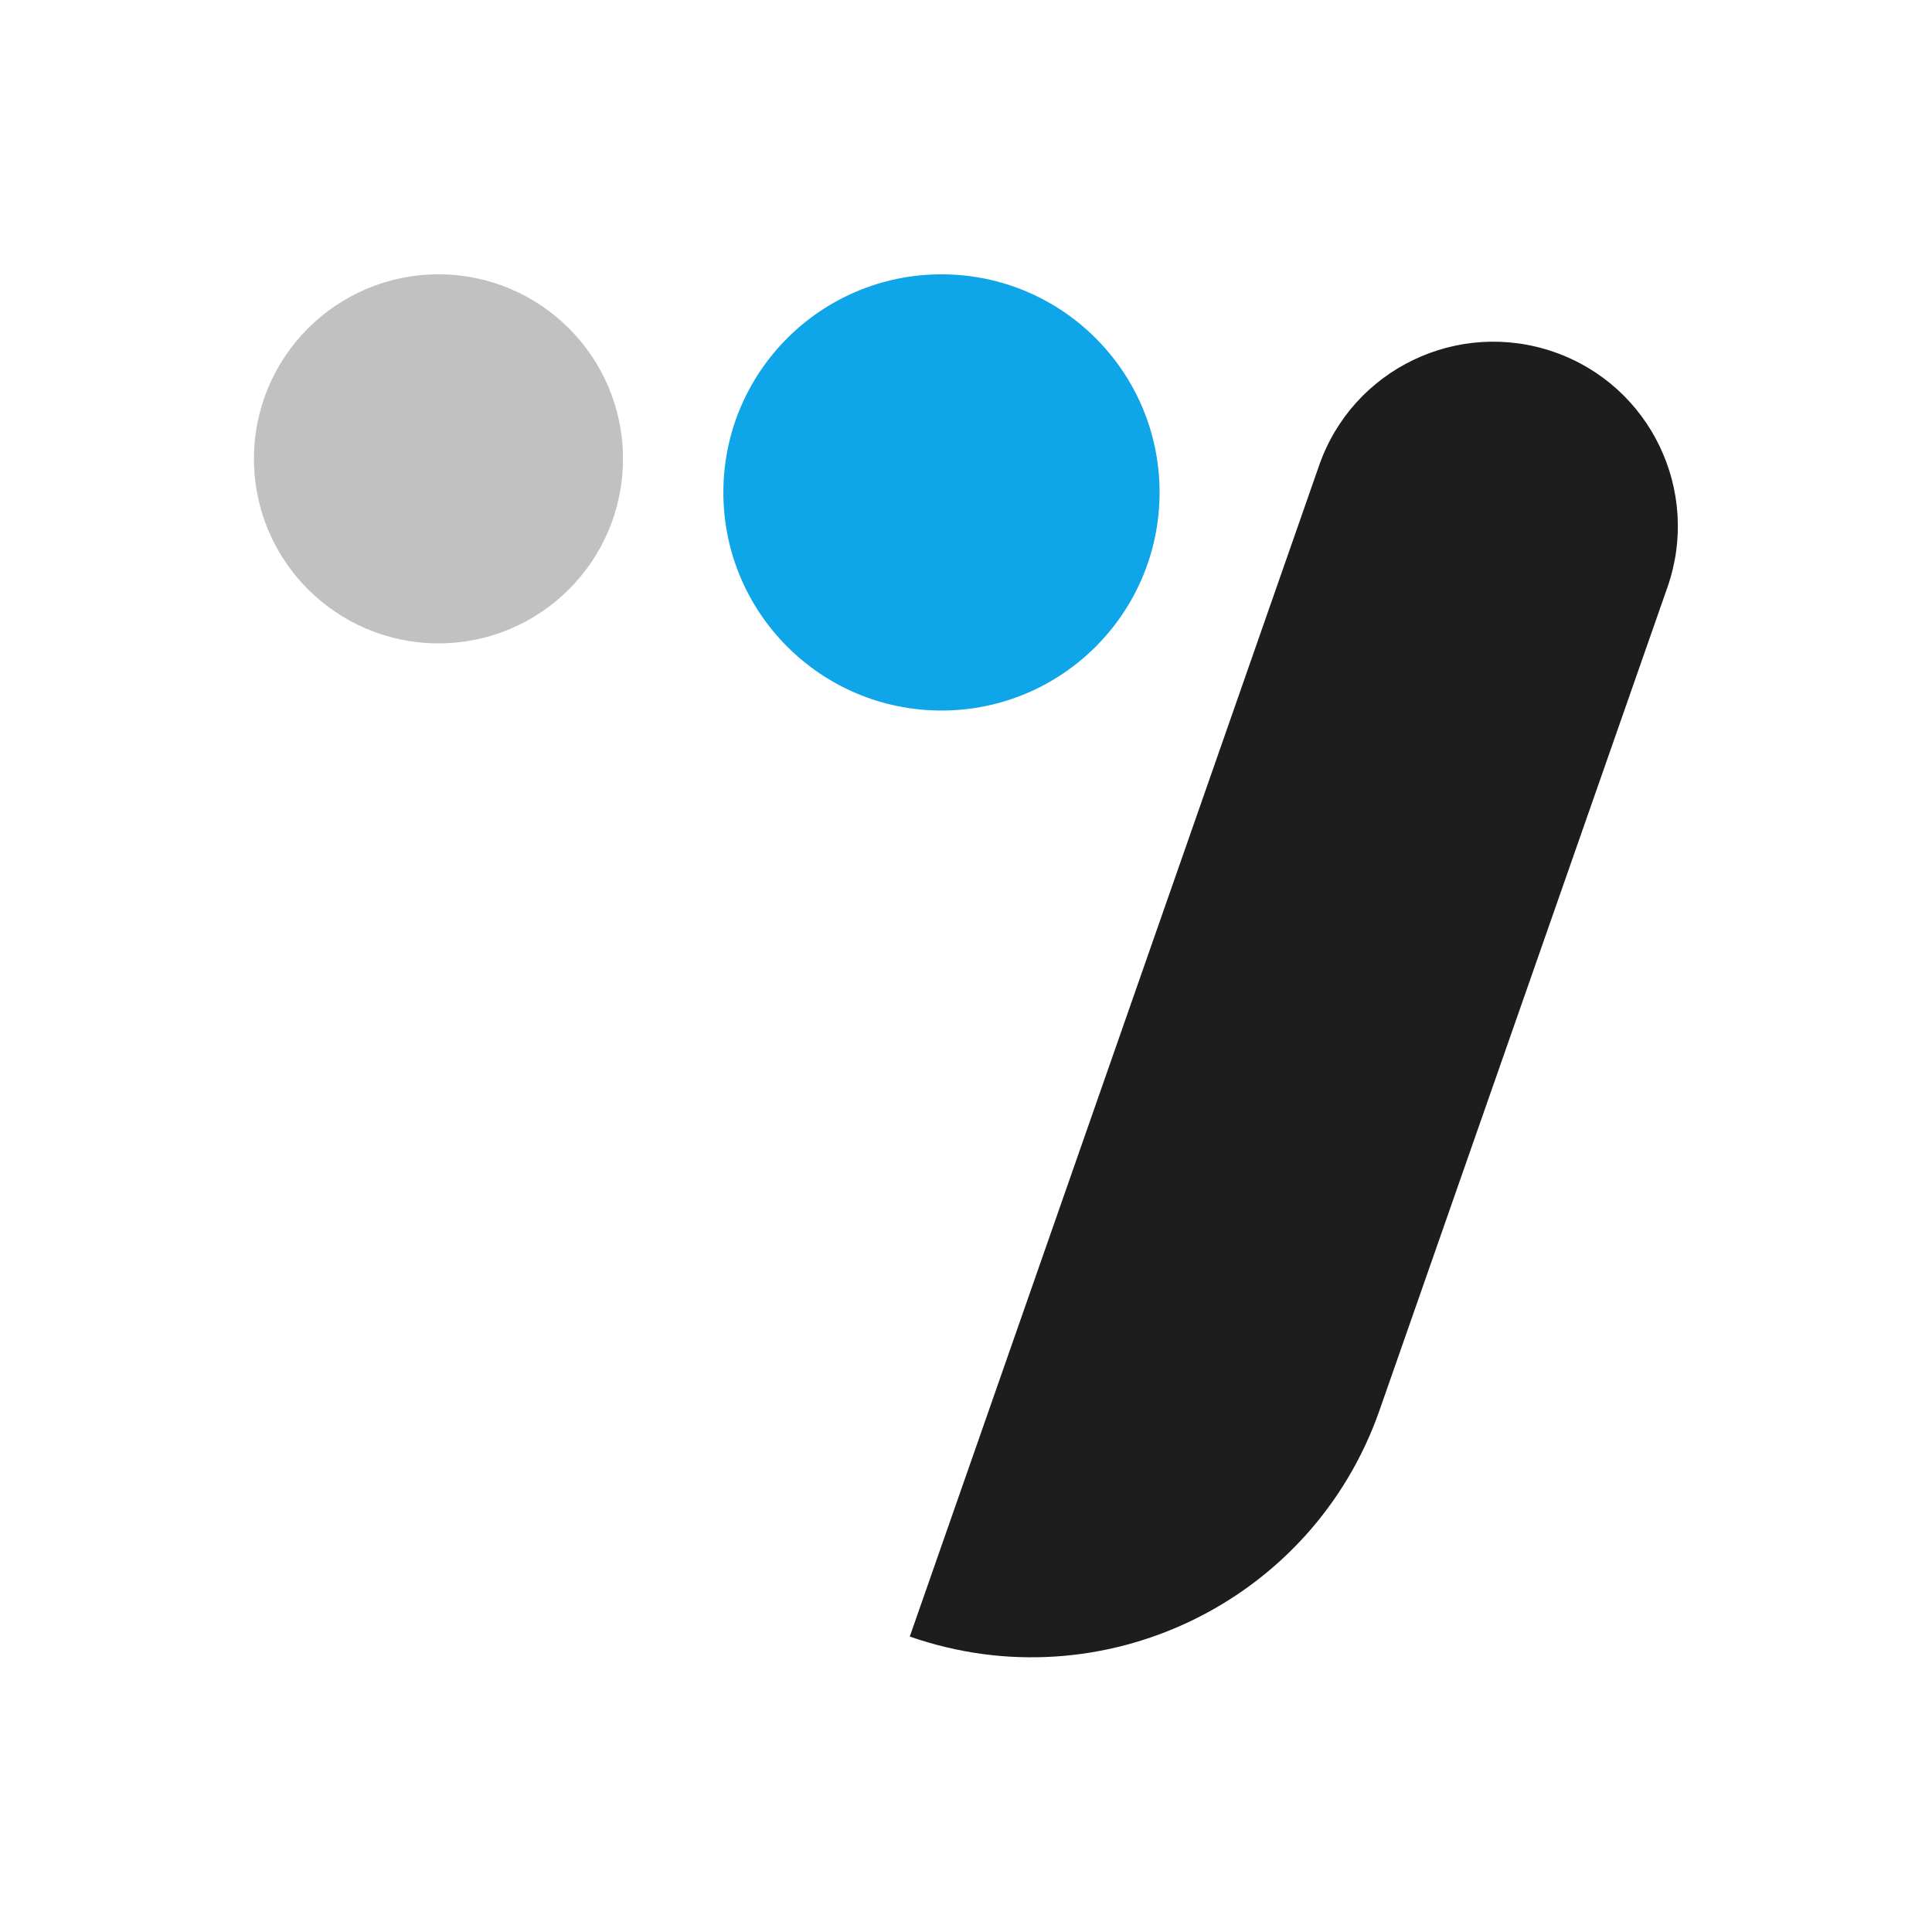 <svg xmlns="http://www.w3.org/2000/svg" xml:space="preserve" style="enable-background:new 0 0 512 512" viewBox="0 0 512 512"><circle cx="116.2" cy="121.6" r="48.9" style="fill:#c1c1c1"/><circle cx="249.5" cy="130.5" r="57.8" style="fill:#0ea5e9"/><path d="M349.6 123.3c8.9-25.5 36.8-38.9 62.3-30 25.5 8.9 38.9 36.8 30 62.3l-76.3 218.1c-17.8 51-73.6 77.8-124.5 60l108.5-310.4z" style="fill:#1d1d1d"/></svg>